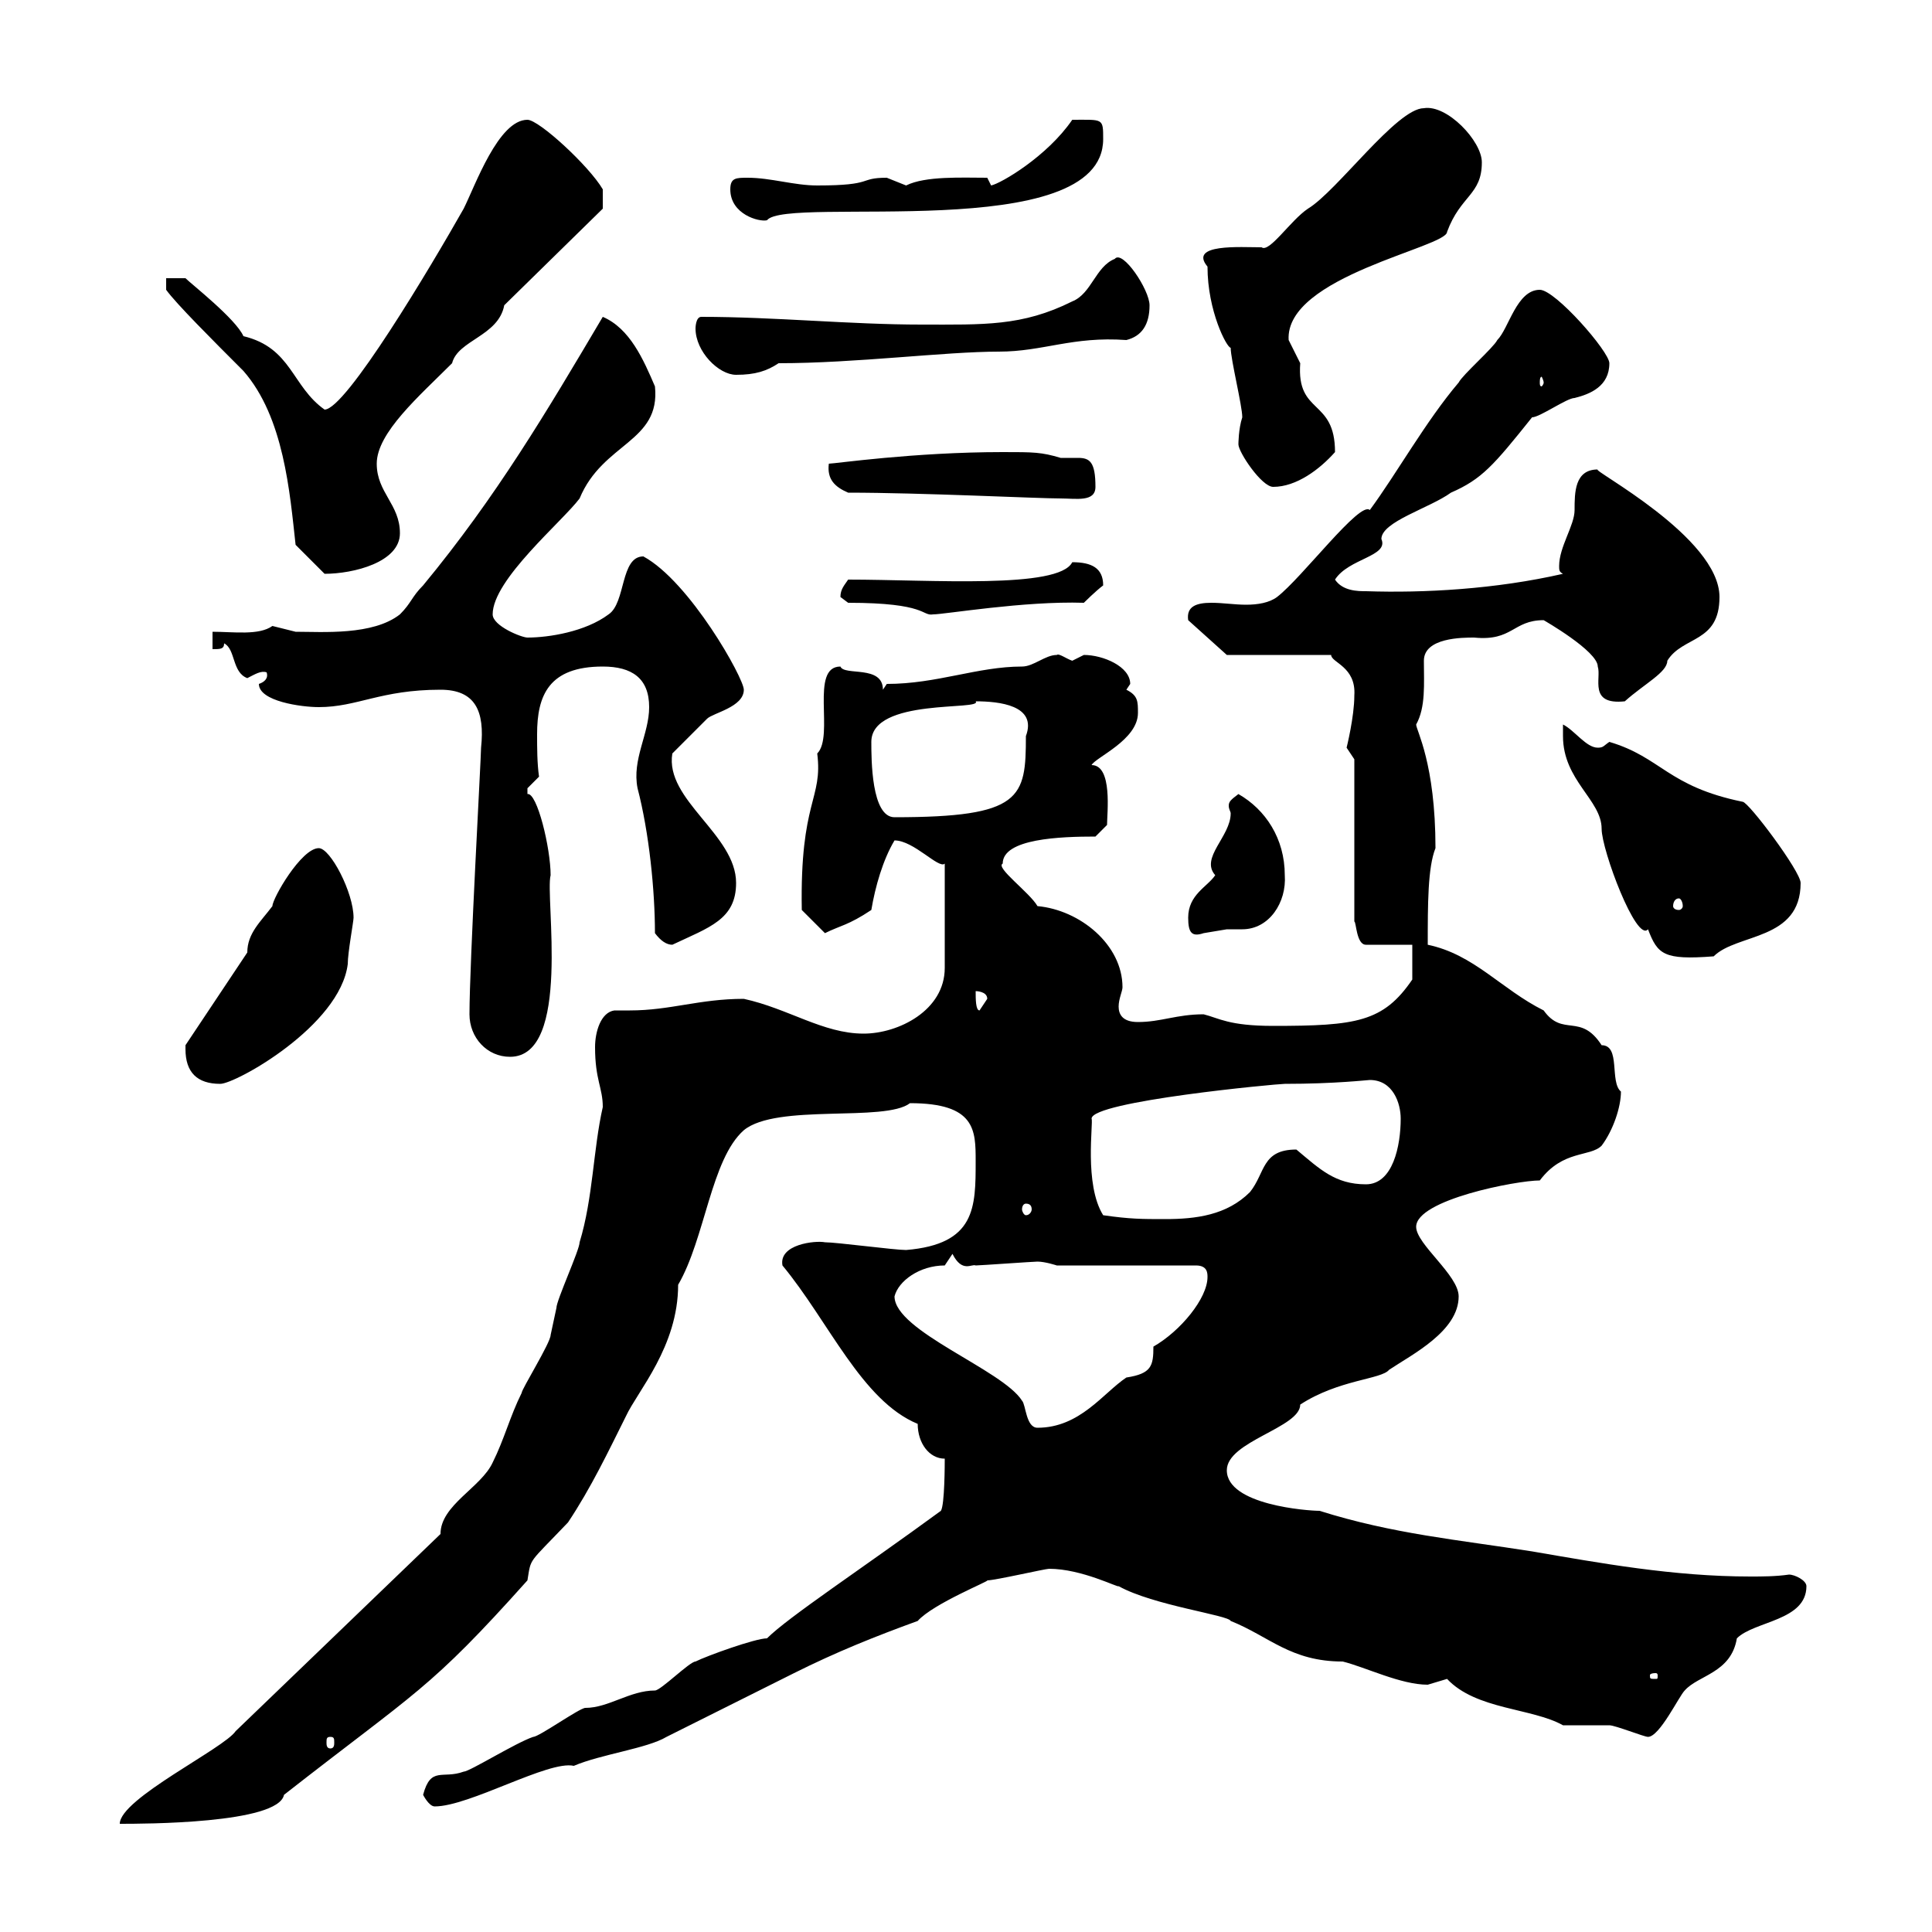 <svg xmlns="http://www.w3.org/2000/svg" xmlns:xlink="http://www.w3.org/1999/xlink" width="300" height="300"><path d="M68.40 238.20L36.60 268.80C34.80 271.50 18.60 279.30 18.60 283.20C22.20 283.20 43.20 283.20 44.10 278.70C64.80 262.50 66.60 262.50 81.90 245.40C82.50 241.80 81.90 243 88.20 236.40C91.80 231 94.50 225.30 97.20 219.90C99 216 105.30 209.10 105.30 199.50C109.50 192.30 110.40 180 115.50 175.50C120.60 171.30 137.40 174.30 141.30 171.30C151.50 171.30 151.50 175.50 151.50 180.30C151.50 187.50 151.50 193.20 140.70 194.10C138.90 194.10 129.90 192.90 128.10 192.90C126.60 192.60 120.90 193.20 121.50 196.50C128.70 205.20 133.80 217.50 142.50 221.10C142.50 224.10 144.30 226.50 146.70 226.50C146.70 227.10 146.70 233.70 146.10 234.60C133.80 243.60 122.40 251.10 119.10 254.40C117.30 254.40 109.80 257.10 108 258C107.10 258 102.60 262.50 101.70 262.50C97.80 262.50 94.50 265.20 90.90 265.20C90 265.20 83.70 269.70 82.80 269.70C80.10 270.60 72.90 275.10 72 275.10C68.70 276.30 66.90 274.20 65.70 278.70C65.70 278.70 66.60 280.50 67.50 280.50C72.90 280.50 85.20 273.30 89.10 274.20C93.30 272.40 100.50 271.50 103.50 269.70C105.30 268.80 121.50 260.70 123.30 259.80C129.90 256.50 135.90 254.10 142.50 251.70C144.90 249 153.90 245.40 153.30 245.40C154.50 245.40 162.30 243.60 162.90 243.60C168 243.60 173.70 246.60 173.70 246.30C179.10 249.30 190.80 250.80 191.10 251.70C197.10 254.10 200.40 258 208.50 258C212.10 258.90 217.50 261.60 221.70 261.60C221.70 261.60 224.70 260.70 224.70 260.70C229.20 265.50 237.90 265.20 242.70 267.90C243.30 267.90 248.70 267.90 249.90 267.90C250.80 267.90 255.30 269.70 255.90 269.70C257.70 269.70 260.70 263.40 261.60 262.50C263.70 260.10 268.80 259.80 269.70 254.40C272.40 251.70 280.50 251.70 280.50 246.30C280.50 245.40 278.70 244.50 277.80 244.50C275.70 244.80 273.60 244.80 271.80 244.80C259.80 244.80 248.40 242.70 237.90 240.90C226.50 239.10 216.30 238.20 204.90 234.60C203.10 234.60 190.50 233.70 190.50 228.30C190.50 223.80 201.90 221.70 201.90 218.10C207.90 214.20 214.50 214.20 215.70 212.70C219.30 210.30 226.50 206.70 226.50 201.30C226.50 198 219.90 193.20 219.90 190.50C219.90 186.30 235.50 183.30 239.10 183.30C242.70 178.50 246.90 179.70 248.70 177.90C250.50 175.50 251.70 171.90 251.70 169.50C249.90 168 251.70 162.30 248.70 162.30C245.40 157.20 242.70 161.10 239.70 156.90C233.10 153.60 228.90 148.20 221.70 146.70C221.70 140.40 221.70 134.70 222.90 131.70C222.90 118.50 219.90 113.40 219.90 112.50C221.40 109.80 221.10 106.20 221.10 102.60C221.10 99 227.10 99 228.90 99C234.90 99.60 234.90 96.30 239.70 96.30C239.70 96.30 248.10 101.10 248.10 103.50C248.70 105.30 246.60 109.50 252.30 108.90C255.30 106.20 258.90 104.40 258.90 102.60C261.30 98.70 267 99.90 267 92.70C267 83.40 246.90 72.90 248.10 72.90C244.50 72.90 244.50 76.50 244.50 79.20C244.50 81.60 242.10 84.90 242.10 87.90C242.10 88.50 242.10 88.80 242.70 89.10C232.20 91.50 221.10 92.10 212.10 91.80C210.90 91.80 208.50 91.80 207.30 90C209.40 86.70 215.70 86.40 214.50 83.70C214.50 81 222 78.90 225.30 76.50C230.10 74.40 231.90 72.30 237.90 64.80C239.10 64.80 243.30 61.80 244.50 61.80C246.90 61.20 249.90 60 249.90 56.40C249.90 54.60 241.50 45 239.10 45C235.50 45 234.30 51 232.50 52.80C231.90 54 227.10 58.20 226.50 59.40C221.40 65.40 216.90 73.50 212.70 79.20C211.20 77.70 202.20 89.70 198.30 92.70C197.10 93.60 195.30 93.90 193.50 93.90C191.70 93.90 189.90 93.60 188.10 93.60C185.70 93.60 184.20 94.20 184.50 96.30L190.50 101.70L206.70 101.70C206.70 102.90 210.60 103.50 210.30 108C210.30 111.30 209.10 116.10 209.10 116.10C209.10 116.10 210.30 117.90 210.30 117.90L210.30 143.10C210.60 143.10 210.60 146.70 212.10 146.70L219.30 146.70L219.30 152.10C214.80 158.70 210.60 159.30 197.70 159.30C190.80 159.30 189.30 158.10 186.90 157.50C182.70 157.50 180.30 158.70 176.70 158.70C174.30 158.70 173.70 157.50 173.70 156.30C173.70 155.10 174.30 153.90 174.30 153.30C174.30 146.70 167.70 141.30 161.10 140.70C159.90 138.60 154.50 134.70 155.70 134.10C155.70 130.20 164.70 129.90 170.10 129.90L171.90 128.10C171.90 126.30 172.80 118.80 169.50 118.80C170.10 117.60 176.70 114.90 176.70 110.70C176.70 108.90 176.70 108 174.90 107.10C174.90 107.10 175.50 106.20 175.50 106.20C175.50 103.50 171.30 101.70 168.30 101.70C168.30 101.70 166.50 102.60 166.50 102.60C165.60 102.30 164.40 101.40 164.10 101.70C162.30 101.70 160.50 103.50 158.70 103.50C151.80 103.50 145.50 106.20 137.70 106.20L137.10 107.10C137.10 103.20 131.10 105 130.50 103.50C125.70 103.50 129.60 114.30 126.90 117C127.80 124.20 124.20 124.20 124.50 141.30L128.10 144.90C130.50 143.70 131.70 143.70 135.30 141.30C135.90 137.70 137.10 133.50 138.90 130.50C141.90 130.50 145.80 135 146.70 134.10L146.70 150.30C146.70 156.90 139.50 160.50 134.10 160.50C127.80 160.50 122.40 156.60 115.50 155.10C108.60 155.10 104.10 156.90 97.80 156.90C97.20 156.90 96 156.90 95.40 156.90C93.30 157.20 92.40 160.20 92.40 162.60C92.40 167.70 93.60 168.90 93.60 171.90C92.10 178.50 92.10 186 90 192.90C90 194.10 86.40 201.90 86.40 203.10C86.40 203.10 85.50 207.30 85.50 207.30C85.50 208.50 81 215.70 81 216.30C79.20 219.90 78.30 223.50 76.50 227.10C74.70 231 68.40 233.70 68.40 238.20ZM51.30 269.70C51.90 269.70 51.90 270 51.90 270.60C51.90 270.90 51.90 271.50 51.30 271.50C50.70 271.50 50.70 270.90 50.70 270.60C50.70 270 50.70 269.70 51.30 269.70ZM257.10 259.80C257.40 259.80 257.40 260.10 257.40 260.10C257.40 260.70 257.40 260.70 257.10 260.70C256.20 260.70 256.20 260.70 256.20 260.10C256.20 260.10 256.20 259.80 257.10 259.80ZM138.90 201.30C139.50 198.90 142.80 196.50 146.70 196.50L147.90 194.70C149.40 197.70 150.90 196.20 151.50 196.50C152.10 196.50 160.50 195.90 161.10 195.90C162.30 195.90 164.10 196.50 164.10 196.50L185.70 196.50C187.50 196.50 187.50 197.70 187.50 198.30C187.50 201.60 183.30 206.70 179.10 209.10C179.10 212.10 178.80 213.30 174.90 213.90C171.30 216.30 167.70 221.70 161.10 221.70C159.30 221.70 159.30 218.10 158.70 217.50C155.70 212.70 138.90 206.70 138.90 201.30ZM171.30 188.70C168.30 183.90 169.80 174.30 169.50 173.70C169.50 171 198.30 168.30 199.50 168.30C207.30 168.30 212.40 167.70 212.70 167.70C216.30 167.70 217.50 171.30 217.50 173.70C217.50 177.90 216.30 183.90 212.10 183.90C207.30 183.90 204.90 181.50 201.30 178.50C195.90 178.50 196.50 182.10 194.10 185.10C190.50 188.70 185.70 189.30 180.90 189.30C177.30 189.30 175.50 189.30 171.30 188.70ZM159.30 186.90C159.90 186.90 160.20 187.20 160.20 187.80C160.20 188.10 159.90 188.70 159.30 188.70C159 188.70 158.70 188.10 158.70 187.80C158.70 187.20 159 186.90 159.30 186.90ZM28.80 162.90C28.80 166.50 30.60 168.30 34.20 168.30C36.60 168.30 52.80 159.30 54 149.70C54 147.90 54.90 143.10 54.90 142.50C54.90 138.60 51.30 131.70 49.50 131.70C46.80 131.70 42.30 139.50 42.30 140.70C40.50 143.10 38.40 144.90 38.40 147.90L28.80 162.30C28.80 162.30 28.80 162.90 28.80 162.90ZM72.90 157.50C72.90 161.10 75.60 164.10 79.20 164.10C88.80 164.10 84.60 139.20 85.50 135.90C85.50 131.70 83.40 123 81.90 123.30C81.90 123.30 81.90 123.30 81.90 122.40C81.90 122.40 83.70 120.60 83.70 120.60C83.40 118.50 83.40 116.10 83.40 114C83.40 108 85.20 103.50 93.60 103.50C98.10 103.50 100.80 105.30 100.80 109.80C100.80 114 98.10 117.90 99 122.40C100.80 129.30 101.70 138.30 101.70 144.90C102.60 146.10 103.50 146.70 104.40 146.70C110.10 144 114.30 142.80 114.30 137.10C114.30 129.60 103.20 124.20 104.40 117C105.30 116.10 108.90 112.50 109.80 111.60C110.70 110.70 115.50 109.80 115.50 107.10C115.50 105.30 107.10 90.30 99.90 86.40C96.30 86.40 97.20 93.60 94.50 95.40C90.90 98.10 85.20 99 81.90 99C81 99 76.50 97.20 76.50 95.40C76.50 90 87.30 81 90 77.40C93.60 68.70 102.60 68.70 101.70 60C99.90 55.80 97.80 51 93.60 49.20C84.90 63.90 77.10 77.10 65.70 90.90C63.90 92.70 63.90 93.60 62.10 95.40C57.90 98.70 50.10 98.10 45.90 98.10C45.90 98.10 42.30 97.20 42.30 97.20C40.20 98.70 36.30 98.10 33 98.10L33 100.80C34.20 100.80 34.80 100.80 34.80 99.90C36.60 100.80 36 104.40 38.40 105.30C39.60 104.70 40.50 104.10 41.40 104.40C41.70 105.30 41.10 105.90 40.20 106.20C40.20 108.90 46.80 109.80 49.50 109.80C55.50 109.80 59.10 107.10 68.40 107.10C73.80 107.10 75.30 110.40 74.70 116.10C74.70 117.60 72.90 149.70 72.90 157.50ZM151.50 153.90C151.50 153.90 153.30 153.90 153.30 155.10C153.30 155.10 152.10 156.90 152.10 156.90C151.50 156.90 151.50 155.10 151.50 153.90ZM242.70 114.30C242.70 121.20 248.70 124.20 248.70 128.70C248.70 132 254.10 146.40 255.90 144.30C257.40 148.20 258.30 149.10 266.10 148.50C269.70 144.90 279.60 146.10 279.60 137.10C279.60 135.30 271.50 124.50 270.60 124.50C258.90 122.10 258 117.60 249.90 115.20C249 115.80 249 116.10 248.10 116.10C246.30 116.10 244.50 113.40 242.70 112.50C242.70 112.50 242.70 114.30 242.70 114.30ZM184.50 142.50C184.50 144.90 185.10 145.50 186.90 144.90C186.90 144.90 190.50 144.30 190.50 144.30C191.10 144.30 191.70 144.30 192.90 144.30C197.10 144.30 199.80 140.10 199.50 135.90C199.50 130.20 196.50 125.70 192.30 123.30C191.10 124.20 190.80 124.50 190.80 125.10C190.80 125.70 191.10 126 191.10 126.30C191.10 129.90 186.30 133.20 188.70 135.90C187.50 137.70 184.50 138.90 184.50 142.50ZM260.70 139.50C261 139.50 261.30 140.10 261.30 140.70C261.30 141 261 141.30 260.70 141.30C260.10 141.30 259.80 141 259.80 140.70C259.80 140.10 260.10 139.50 260.70 139.50ZM135.30 115.20C135.30 108.30 152.70 110.40 151.50 108.90C155.10 108.90 161.10 109.50 159.30 114.30C159.30 123.90 158.70 126.90 138.90 126.90C135.30 126.90 135.30 117.90 135.30 115.20ZM131.70 93.60C144 93.60 143.10 95.70 144.90 95.40C146.70 95.40 159 93.30 168.30 93.60C168.30 93.60 170.10 91.80 171.30 90.90C171.30 88.20 169.50 87.30 166.50 87.30C164.40 91.50 144.60 90 131.70 90C131.10 90.90 130.50 91.50 130.50 92.70C130.50 92.70 131.70 93.60 131.70 93.60ZM45.90 84.60L50.40 89.10C54.90 89.10 62.10 87.30 62.10 82.80C62.10 78.30 58.50 76.50 58.50 72C58.50 67.20 65.10 61.50 70.20 56.40C71.10 52.80 77.40 52.20 78.30 47.40L93.60 32.40L93.60 29.40C91.50 25.80 83.70 18.60 81.90 18.60C77.40 18.60 73.80 28.80 72 32.40C66.90 41.40 53.70 63.60 50.40 63.60C45.30 60 45.30 54 37.80 52.20C36.60 49.50 29.70 44.10 28.80 43.20L25.80 43.20L25.80 45C27.30 47.10 33 52.80 37.80 57.60C44.10 64.80 45 76.50 45.90 84.60ZM131.70 76.50C143.10 76.50 161.10 77.40 164.70 77.40C167.10 77.40 170.10 78 170.10 75.60C170.10 71.70 169.20 71.10 167.40 71.10C166.50 71.10 165.90 71.10 164.70 71.10C161.70 70.20 160.50 70.20 155.70 70.20C141.90 70.20 129.60 72 128.70 72C128.40 74.40 129.60 75.60 131.70 76.50ZM192.30 69C192.30 70.20 195.90 75.60 197.70 75.60C201.30 75.60 204.90 72.90 207.30 70.20C207.30 61.80 201.30 64.50 201.90 56.40C201.90 56.40 200.10 52.80 200.10 52.80C199.50 42.90 224.70 38.40 224.70 36C226.80 30.30 230.10 30.30 230.10 25.20C230.10 21.90 224.70 16.20 221.10 16.80C216.90 16.80 207.60 29.70 203.10 32.40C200.40 34.20 197.10 39.30 195.90 38.40C192.60 38.40 184.50 37.80 187.50 41.40C187.50 48.30 190.50 54 191.10 54C191.10 55.80 192.90 63 192.90 64.80C192.30 66.60 192.30 69 192.30 69ZM239.70 59.40C239.70 59.70 239.40 60 239.40 60C239.10 60 239.10 59.70 239.10 59.40C239.10 59.10 239.10 58.50 239.40 58.50C239.40 58.50 239.70 59.10 239.70 59.40ZM108 51C108 54.60 111.60 58.20 114.30 58.20C117.30 58.20 119.10 57.60 120.90 56.40C132.90 56.40 146.70 54.60 155.10 54.60C162 54.60 166.50 52.20 174.90 52.80C177.30 52.20 178.50 50.40 178.50 47.40C178.50 45 174.30 38.70 173.10 40.20C170.10 41.40 169.50 45.60 166.50 46.80C158.70 50.70 152.70 50.40 143.10 50.40C132 50.40 120.30 49.20 108.90 49.20C108 49.20 108 51 108 51ZM113.40 29.40C113.40 33.30 117.90 34.50 119.10 34.20C122.10 30.30 171.30 38.10 171.30 21.60C171.30 18.30 171.30 18.60 166.50 18.60C162.60 24.30 155.40 28.50 153.90 28.80L153.30 27.60C149.40 27.60 143.70 27.30 140.70 28.80C140.70 28.80 137.70 27.60 137.70 27.60C133.20 27.60 135.90 28.80 126.90 28.80C123.30 28.80 119.70 27.60 116.10 27.60C114.30 27.60 113.40 27.60 113.40 29.40Z"/></svg>